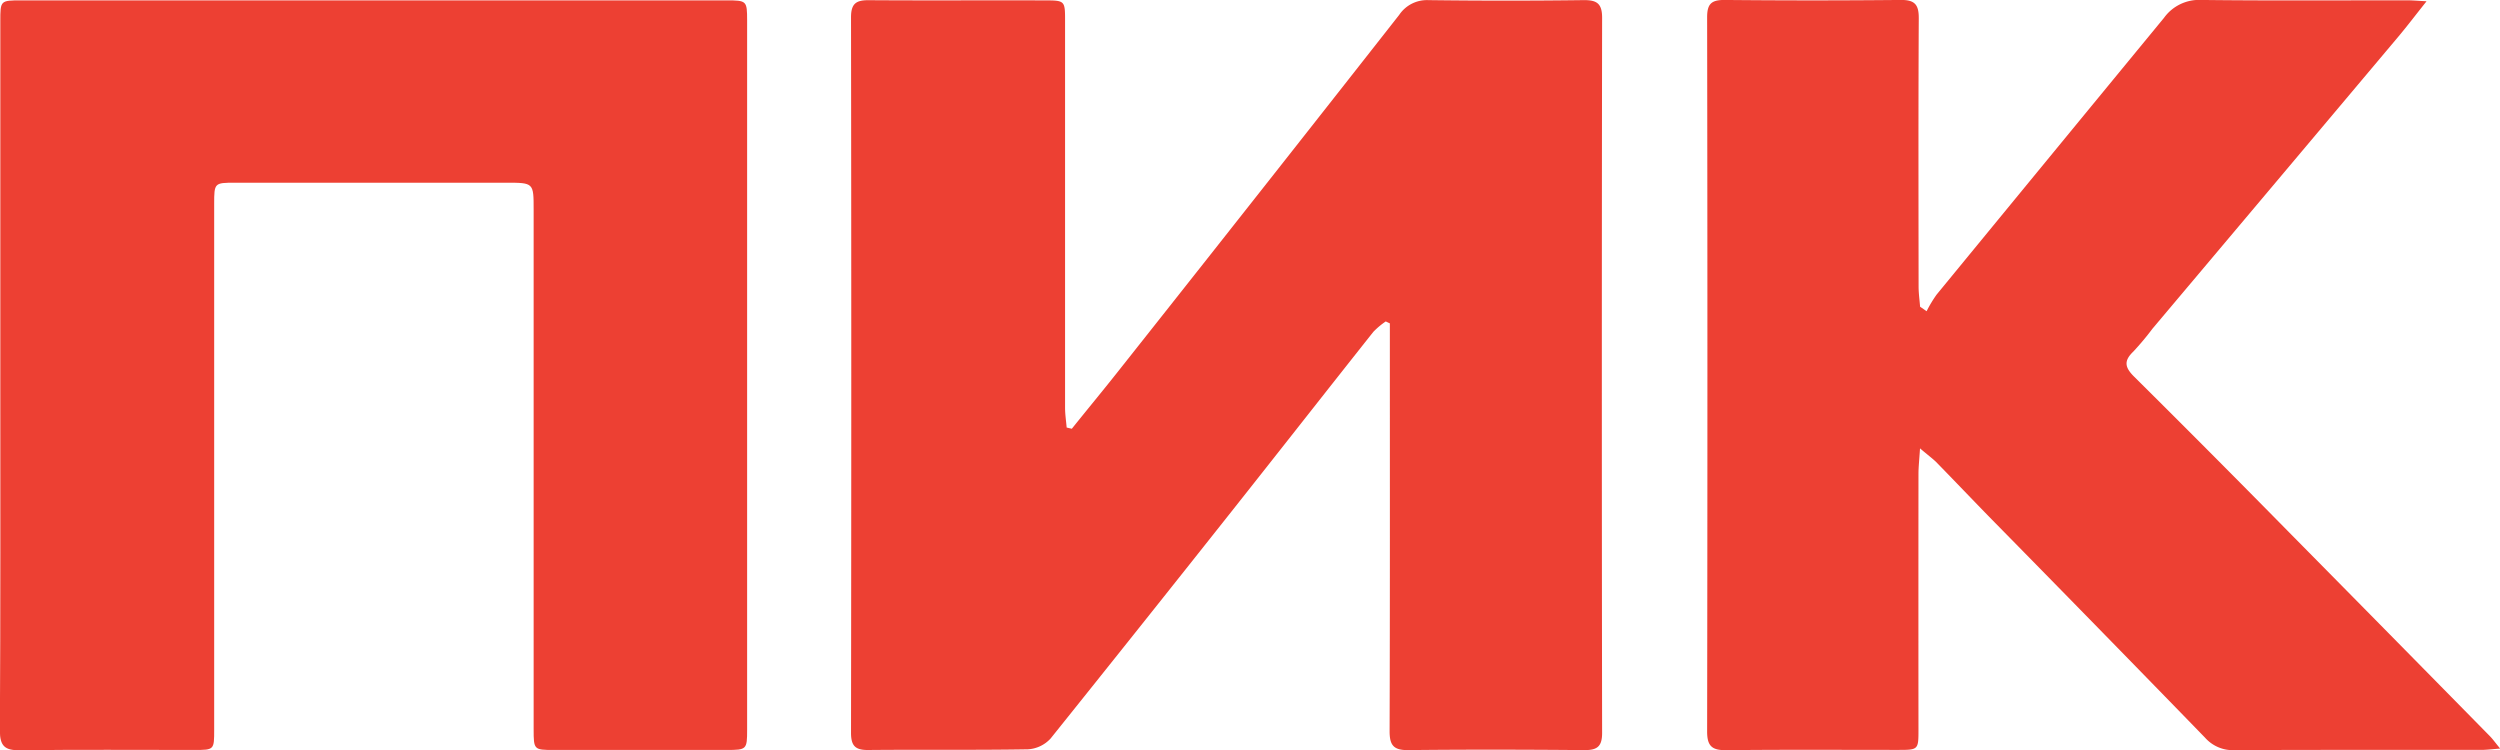 <svg xmlns="http://www.w3.org/2000/svg" width="100.653" height="30.208" viewBox="0 0 100.653 30.208"><g data-name="Сгруппировать 3286" fill="#ed4033"><path data-name="Контур 584" d="M43.153 17.262c.6-.749 1.216-1.492 1.813-2.246q3.328-4.2 6.649-8.416 2.364-3 4.718-6a1.345 1.345 0 0 1 1.173-.595q3.123.04 6.246 0c.529-.006.752.127.751.708q-.022 14.4 0 28.8c0 .543-.2.691-.714.687-2.365-.02-4.73-.026-7.095 0-.6.007-.749-.208-.747-.775.017-5.215.01-10.43.01-15.645v-.76l-.165-.079a3.16 3.16 0 0 0-.5.42c-1.908 2.406-3.8 4.823-5.708 7.23q-3.63 4.583-7.287 9.144a1.347 1.347 0 0 1-.914.433c-2.142.037-4.285.007-6.427.028-.528.005-.694-.172-.693-.7q.021-14.4 0-28.8c0-.55.205-.692.71-.688 2.365.016 4.73 0 7.095.008.805 0 .813.017.813.812v15.585c0 .268.042.536.064.8z"/><path data-name="Контур 585" d="M.013 15.103V.849c0-.829 0-.834.85-.834h28.386c.812 0 .83.018.831.8v28.568c0 .791-.019.811-.82.811h-6.975c-.787 0-.8-.011-.8-.829V8.439c0-1.082 0-1.082-1.107-1.083H9.46c-.829 0-.837.01-.837.855v21.168c0 .811 0 .815-.792.815-2.345 0-4.691-.017-7.036.012-.6.007-.8-.17-.8-.79.028-4.77.018-9.541.018-14.313z"/><path data-name="Контур 586" d="M77.302 18.052c-.03.479-.062.754-.062 1.028q-.005 5.156 0 10.312c0 .795-.011.8-.823.8-2.3 0-4.61-.014-6.915.011-.57.006-.772-.16-.771-.754q.023-14.376 0-28.751c0-.528.159-.7.692-.7q3.548.035 7.1 0c.563-.006.732.183.729.734-.019 3.6-.011 7.2-.007 10.8 0 .272.039.544.06.816l.263.182a5.141 5.141 0 0 1 .4-.666Q82.543 6.289 87.125.719a1.739 1.739 0 0 1 1.492-.721c2.77.034 5.54.013 8.31.015.214 0 .428.021.769.038-.423.531-.758.973-1.115 1.4q-4.956 5.892-9.917 11.779a11.212 11.212 0 0 1-.776.927c-.385.368-.343.631.027 1q3.142 3.118 6.246 6.275 4.049 4.1 8.085 8.207c.12.122.218.264.414.5-.344.025-.554.053-.764.053-3.316 0-6.632-.006-9.948.01a1.489 1.489 0 0 1-1.168-.5q-4.288-4.414-8.6-8.8c-.749-.766-1.487-1.542-2.235-2.307-.158-.15-.331-.277-.643-.543z"/></g></svg>
